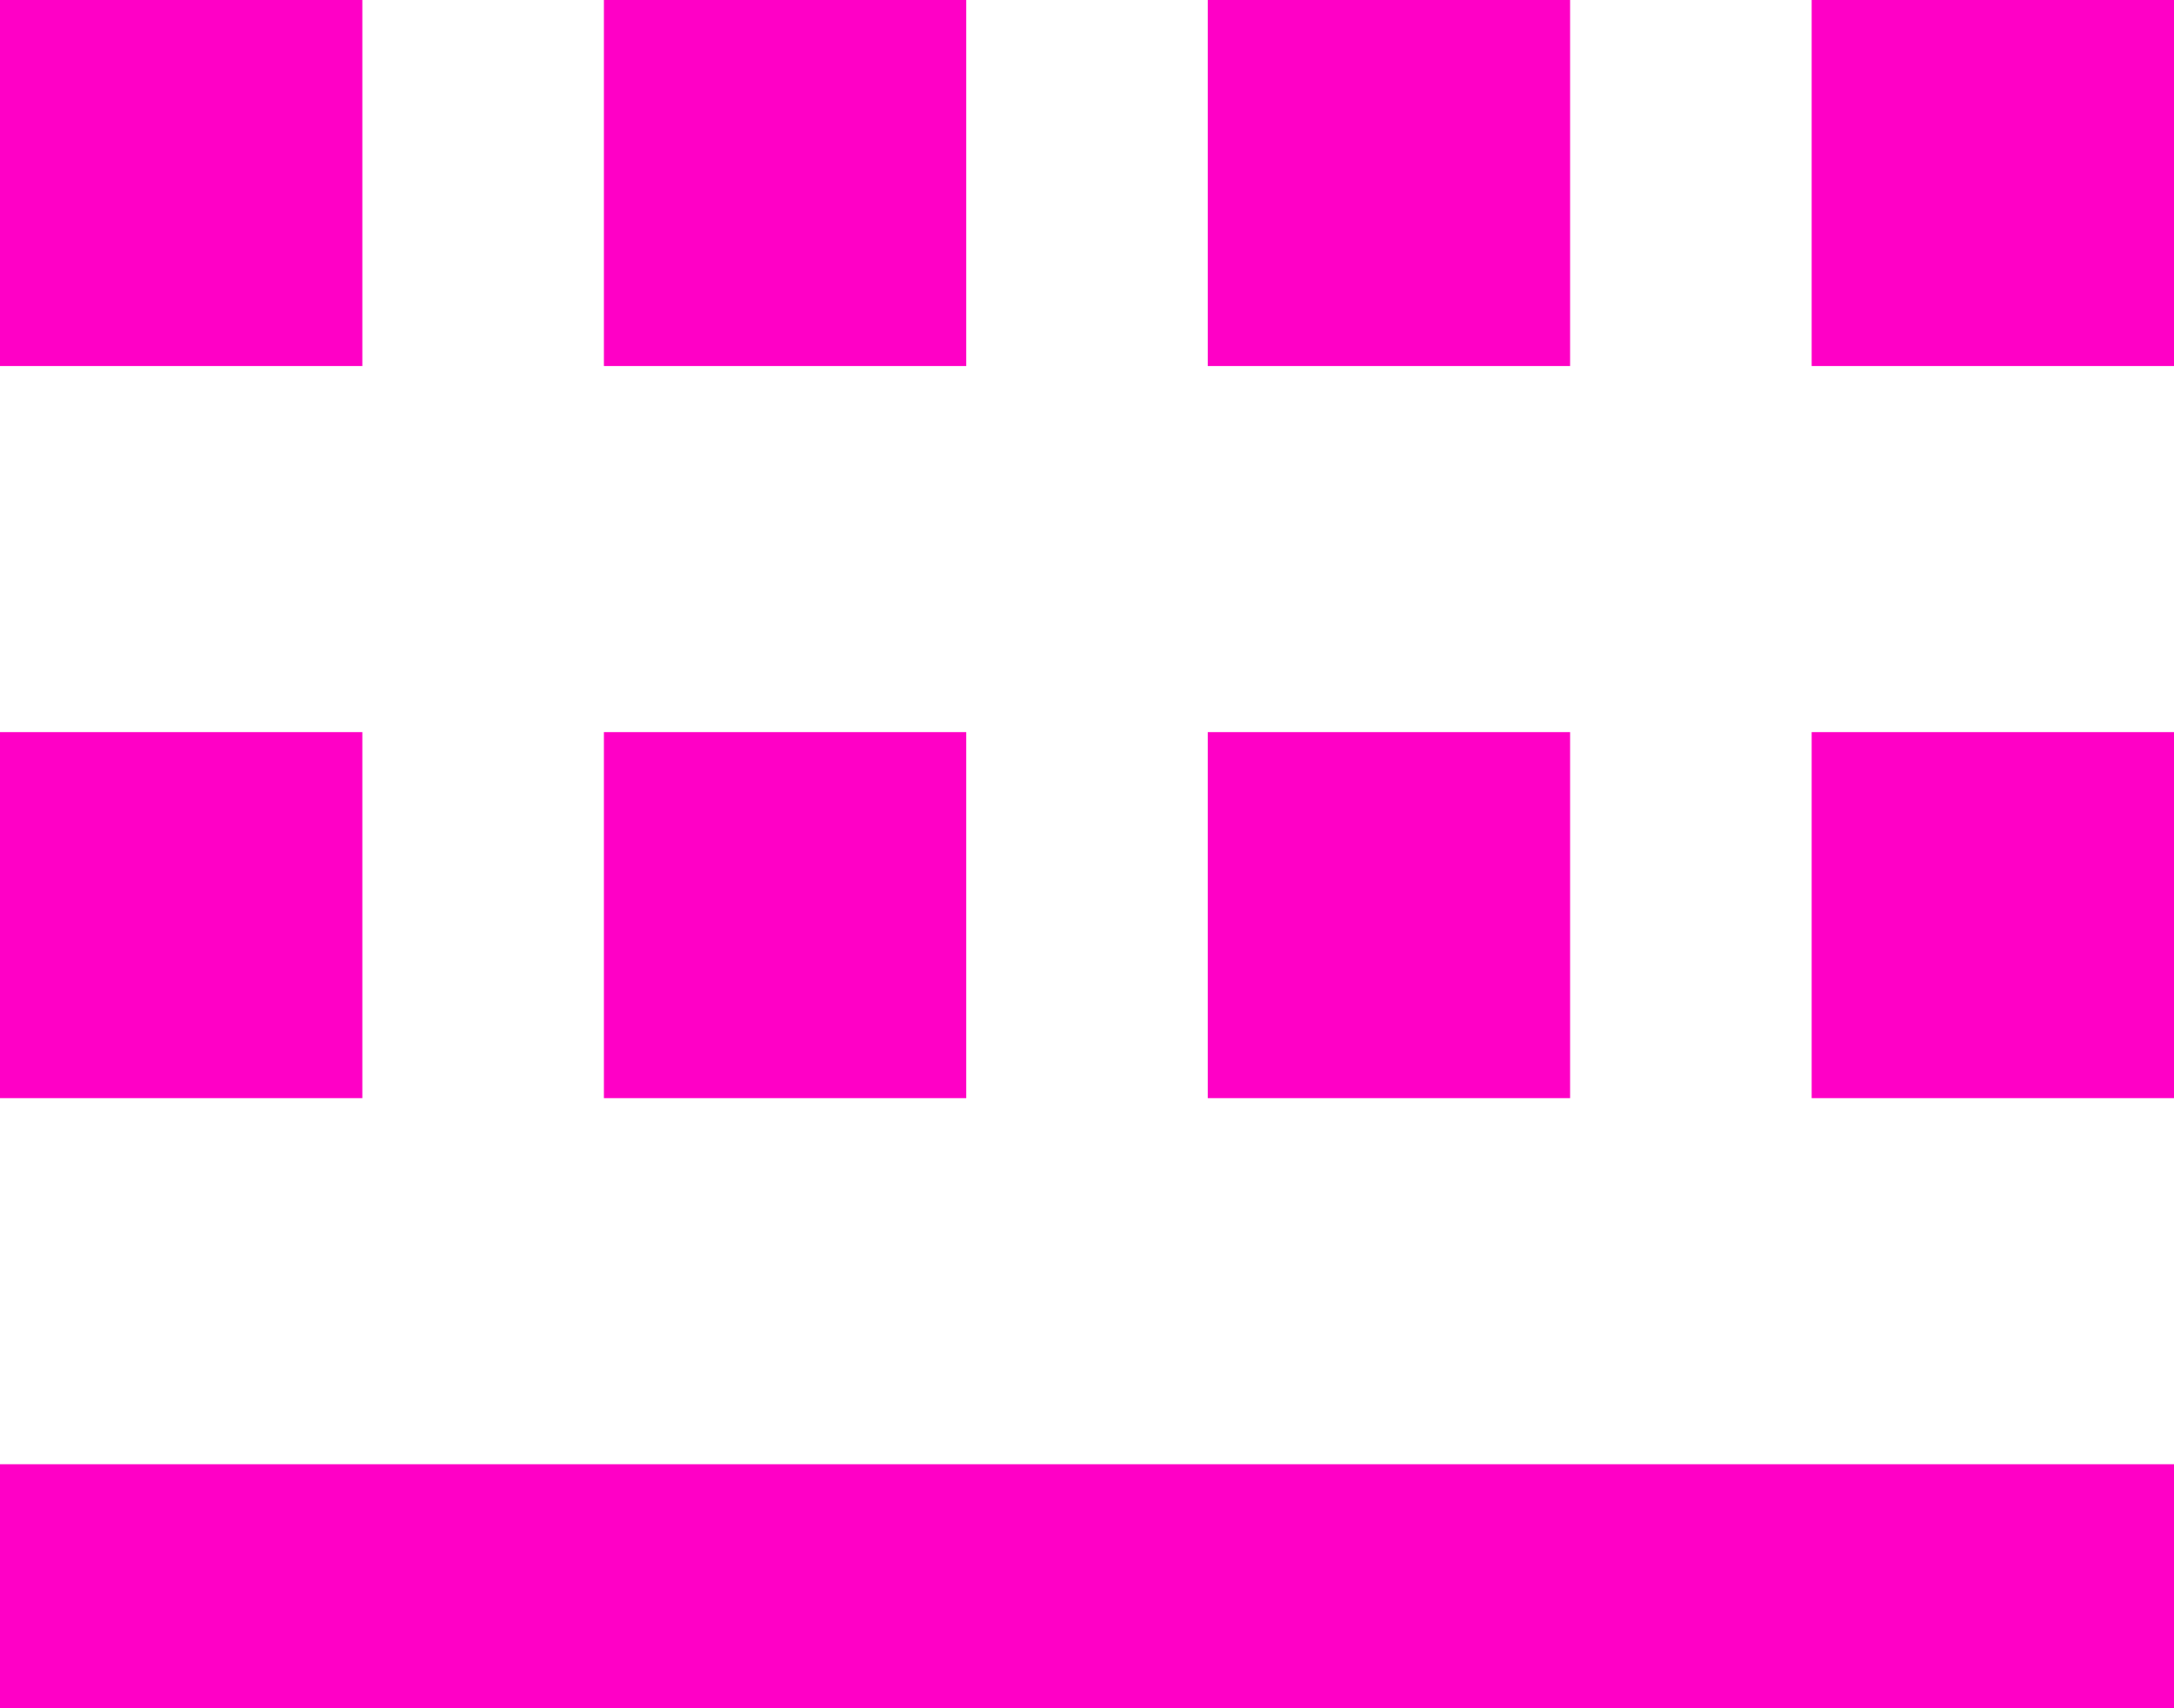 <svg width="42" height="33" viewBox="0 0 42 33" fill="none" xmlns="http://www.w3.org/2000/svg">
<path d="M0 28.286H42V33H0V28.286ZM0 14.143H7V21.214H0V14.143ZM11.667 14.143H18.667V21.214H11.667V14.143ZM0 0H7V7.071H0V0ZM23.333 0H30.333V7.071H23.333V0ZM35 0H42V7.071H35V0ZM23.333 14.143H30.333V21.214H23.333V14.143ZM35 14.143H42V21.214H35V14.143ZM11.667 0H18.667V7.071H11.667V0Z" fill="#FF00C6"/>
</svg>
